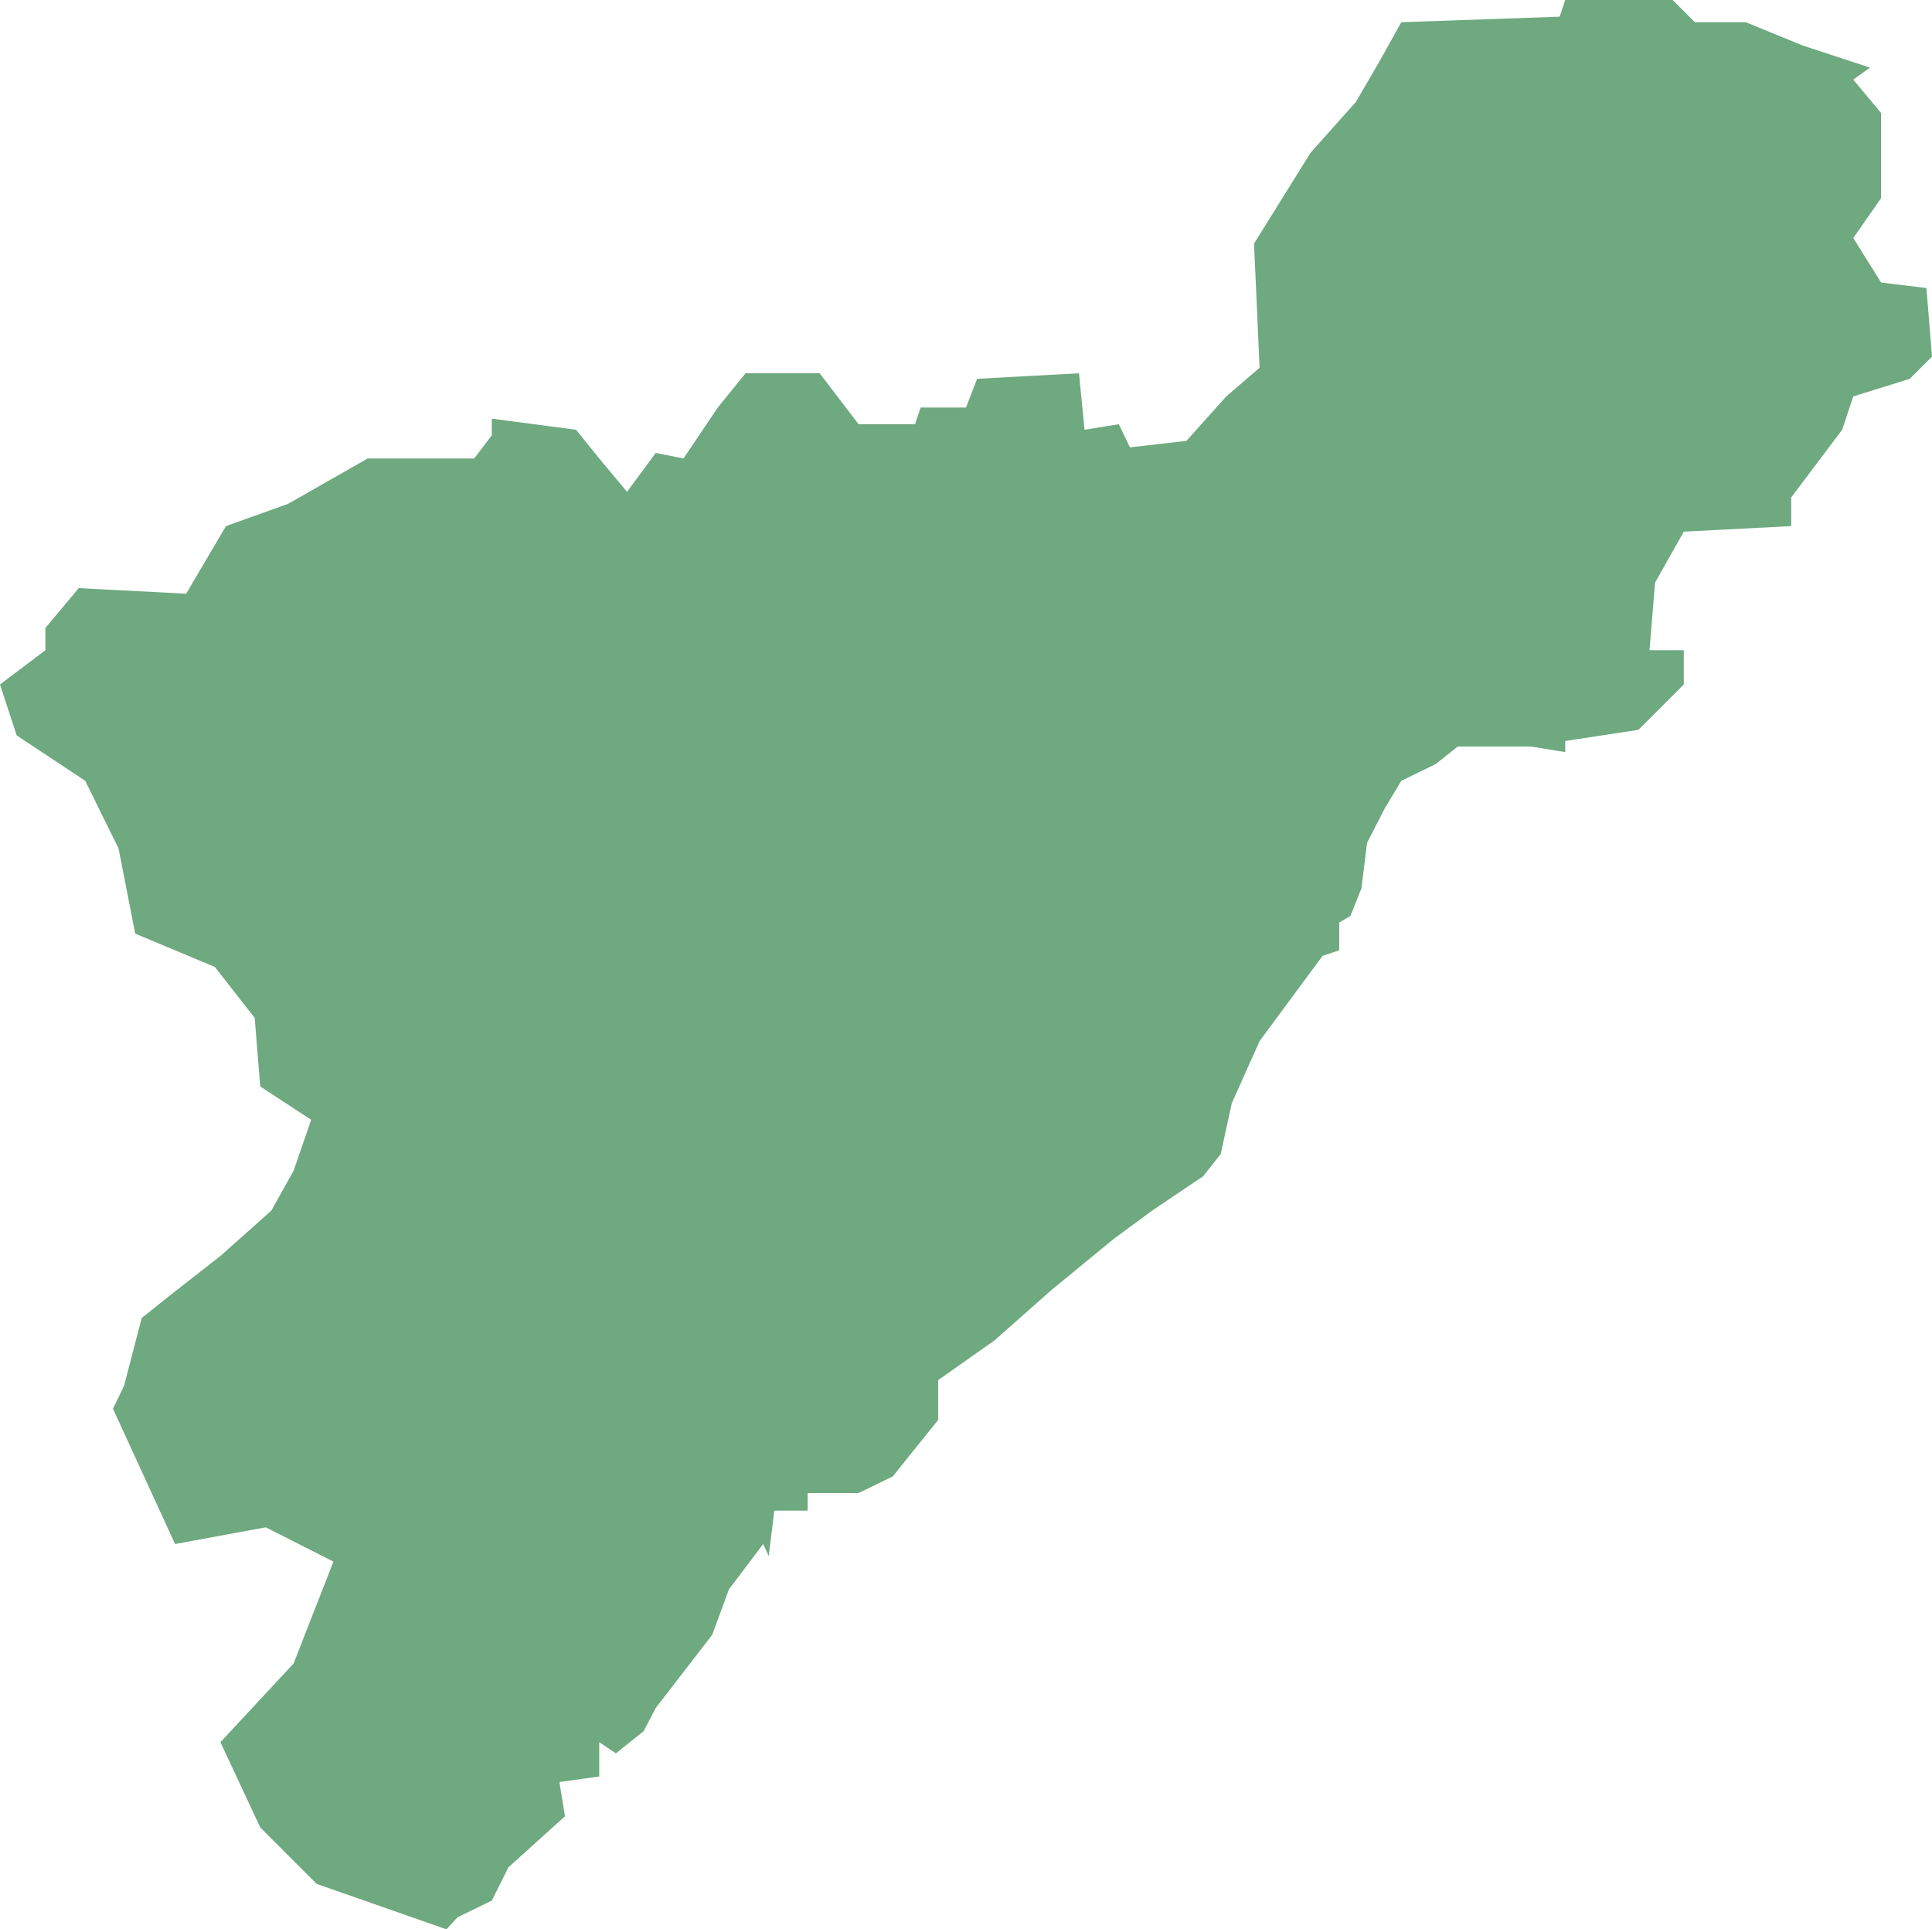 <?xml version="1.0" encoding="UTF-8"?>
<!DOCTYPE svg PUBLIC "-//W3C//DTD SVG 1.1//EN" "http://www.w3.org/Graphics/SVG/1.1/DTD/svg11.dtd">
<!-- Creator: CorelDRAW X8 -->
<svg xmlns="http://www.w3.org/2000/svg" xml:space="preserve" width="100%" height="100%" version="1.1" shape-rendering="geometricPrecision" text-rendering="geometricPrecision" image-rendering="optimizeQuality" fill-rule="evenodd" clip-rule="evenodd"
viewBox="0 0 2086 2083"
 xmlns:xlink="http://www.w3.org/1999/xlink">
 <g id="Layer_x0020_1">
  <g id="Layers">
   <g id="India_Districts_selection">
    <polygon fill="#6EA97F" points="2019,73 2001,86 2031,122 2031,214 2001,257 2031,305 2080,311 2086,385 2062,409 2001,428 1989,464 1934,537 1934,568 1818,574 1787,629 1781,702 1818,702 1818,739 1769,788 1690,800 1690,812 1653,806 1574,806 1550,825 1513,843 1495,873 1476,910 1470,959 1458,989 1446,996 1446,1026 1428,1032 1360,1124 1330,1191 1318,1246 1299,1270 1244,1307 1202,1338 1135,1393 1074,1447 1013,1490 1013,1533 988,1564 964,1594 927,1612 872,1612 872,1631 836,1631 830,1680 824,1667 787,1716 769,1765 708,1844 695,1869 665,1893 647,1881 647,1918 604,1924 610,1961 549,2016 531,2052 494,2070 482,2083 342,2034 281,1973 238,1881 317,1796 360,1686 287,1649 189,1667 122,1521 134,1496 153,1423 183,1399 238,1356 293,1307 317,1264 336,1209 281,1173 275,1099 232,1044 146,1008 128,916 92,843 18,794 0,739 49,702 49,678 85,635 201,641 244,568 311,544 397,495 512,495 531,470 531,452 622,464 647,495 677,531 708,489 738,495 775,440 805,403 885,403 927,458 988,458 994,440 1043,440 1055,409 1165,403 1171,464 1208,458 1220,483 1281,476 1324,428 1360,397 1354,263 1415,165 1464,110 1489,67 1513,24 1684,18 1690,0 1806,0 1830,24 1885,24 1946,49 "/>
   </g>
  </g>
 </g>
</svg>
